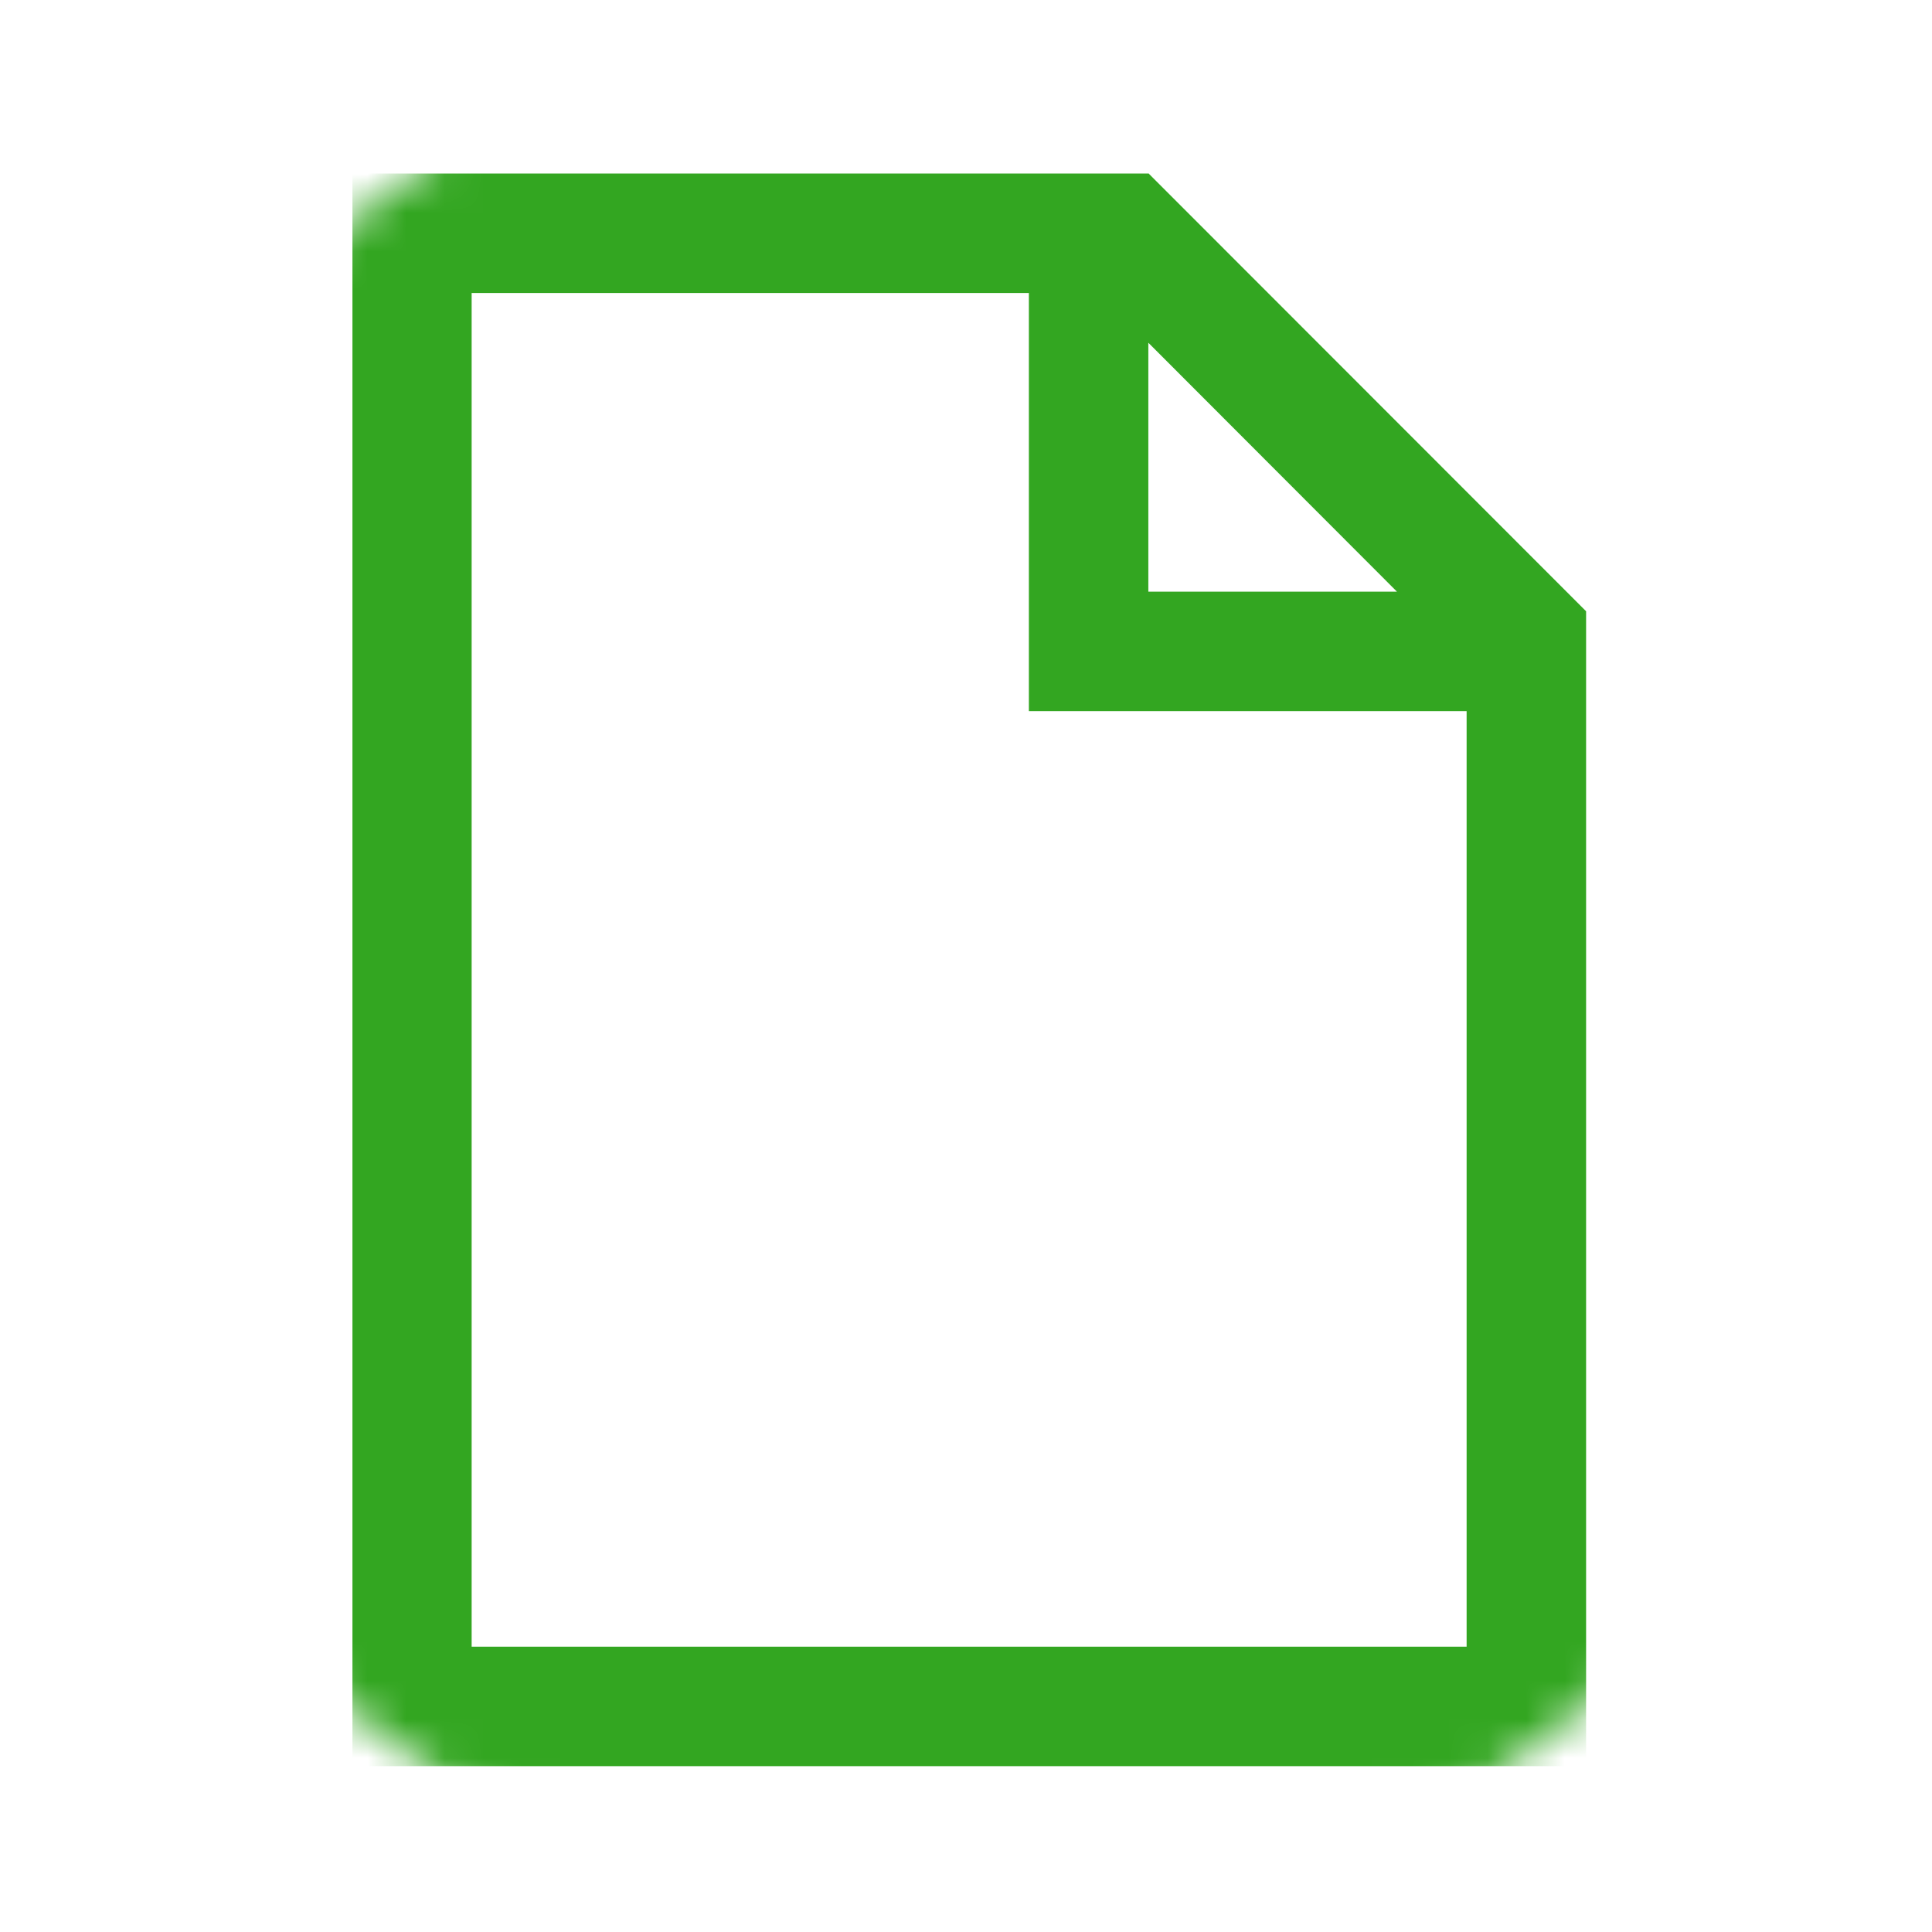 <svg xmlns="http://www.w3.org/2000/svg" width="50" height="50" viewBox="0 0 50 50" fill="none"><mask id="mask0_748_13" style="mask-type:luminance" maskUnits="userSpaceOnUse" x="0" y="0" width="50" height="50"><path d="M25 50C38.807 50 50 38.807 50 25C50 11.193 38.807 0 25 0C11.193 0 0 11.193 0 25C0 38.807 11.193 50 25 50Z" fill="white"></path></mask><g mask="url(#mask0_748_13)"><mask id="mask1_748_13" style="mask-type:luminance" maskUnits="userSpaceOnUse" x="0" y="0" width="50" height="50"><path d="M50 0H0V50H50V0Z" fill="white"></path></mask><g mask="url(#mask1_748_13)"><path d="M29.719 4.49H9.121V45.708H41.048V15.82L29.719 4.483V4.49ZM29.719 8.87L36.153 15.312H29.719V8.87ZM12.206 42.616V7.582H26.627V18.404H37.956V42.616H12.206Z" fill="#33A621"></path></g></g></svg>